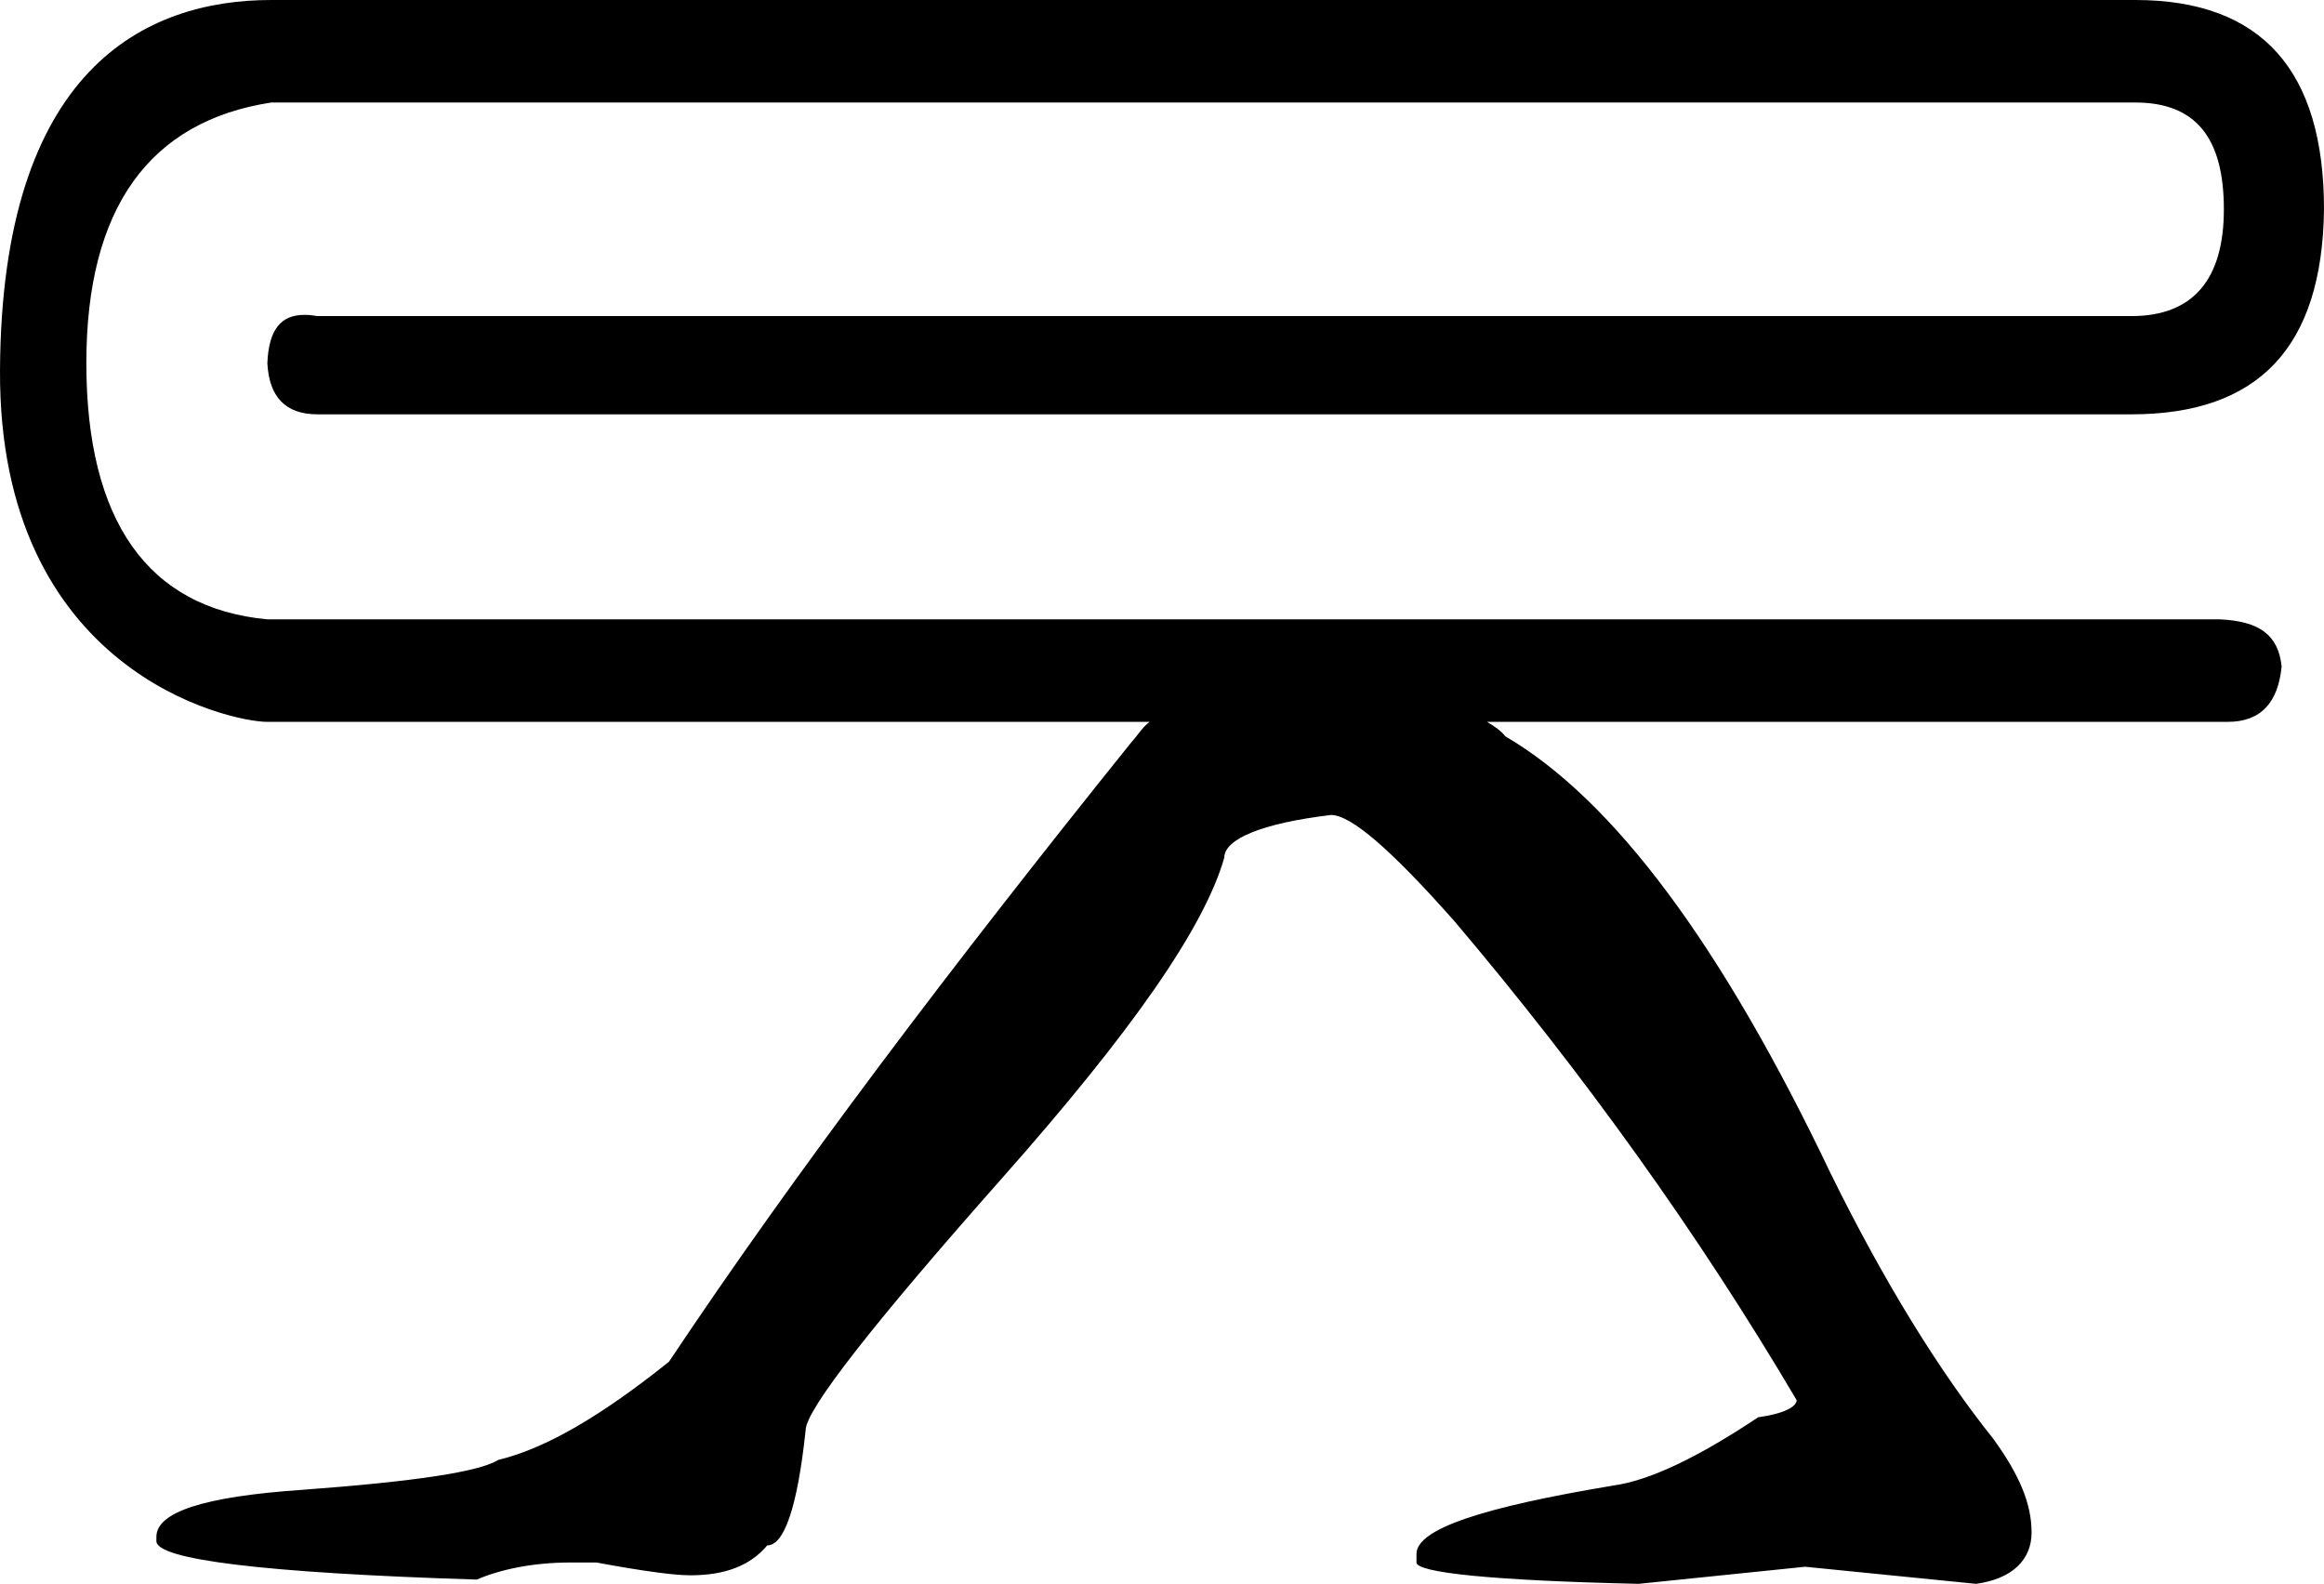 <?xml version="1.0" encoding="UTF-8" standalone="no"?>
<svg
   width="2106.077"
   height="1435.363"
   version="1.1"
   id="svg1398"
   xmlns="http://www.w3.org/2000/svg"
   xmlns:svg="http://www.w3.org/2000/svg">
  <defs
     id="defs1402" />
  <path
     id="path1396"
     style="fill:#000000;stroke:none;stroke-width:100"
     d="M 245.78,0 C 131.742,0 1.379,62.264 0.007,335.533 -1.366,608.802 208.298,654.195 242.29,654.195 h 609.068 c 36.383,-0.007 113.954,-0.007 190.412,0 -6.683,4.963 -12.057,13.895 -15.973,17.828 -162.868,202.624 -305.624,391.152 -419.555,562.049 -60.501,48.401 -110.977,78.444 -154.84,89.031 -16.638,10.588 -75.213,19.535 -178.064,27.098 -87.727,6.05 -131.613,19.892 -131.613,42.58 v 3.871 c 0,16.638 96.721,28.79 290.324,34.84 21.175,-9.075 50.372,-15.484 85.16,-15.484 h 23.227 c 40.838,7.563 70.035,11.613 85.16,11.613 31.763,0 54.552,-8.947 69.678,-27.098 15.125,0 27.277,-33.427 34.84,-104.516 0,-18.15 60.844,-96.041 178.064,-228.387 117.221,-132.346 183.139,-226.796 201.289,-290.322 0,-16.638 33.249,-31.148 96.775,-38.711 18.15,0 54.782,31.737 112.258,96.775 116.464,137.64 220.438,282.294 309.678,433.547 0,6.05 -12.152,12.459 -34.84,15.484 -54.451,36.3 -98.338,57.398 -131.613,61.936 -117.977,19.663 -178.064,39.248 -178.065,61.935 v 7.742 c 0,9.075 66.676,16.331 201.291,19.355 l 150.967,-15.484 154.84,15.482 c 33.275,-4.538 50.322,-22.251 50.322,-46.451 0,-25.713 -10.638,-51.885 -34.838,-85.16 -48.401,-60.501 -98.697,-141.686 -147.098,-240 -98.624,-206.97 -196.507,-338.817 -295.01,-396.488 -3.607,-4.676 -9.604,-8.972 -16.58,-13.066 h 671.266 c 30.594,0 45.803,-18.089 48.863,-50.324 -3.06,-28.842 -20.66,-40.883 -55.844,-42.58 H 242.29 C 133.679,551.111 78.249,471.547 78.249,329.033 78.249,188.216 135.64,109.87 245.78,92.904 H 1935.056 c 55.07,0 80.275,32.303 80.275,96.773 0,62.774 -27.166,96.775 -83.766,96.775 H 287.663 c -4.203,-0.736 -8.106,-1.115 -11.715,-1.115 -21.346,0 -32.35,13.219 -33.658,43.695 1.53,30.539 16.308,46.451 45.373,46.451 H 1931.565 c 114.73,0 172.982,-60.259 174.512,-185.807 C 2106.077,64.13 2049.785,0 1935.056,0 Z" />
</svg>
